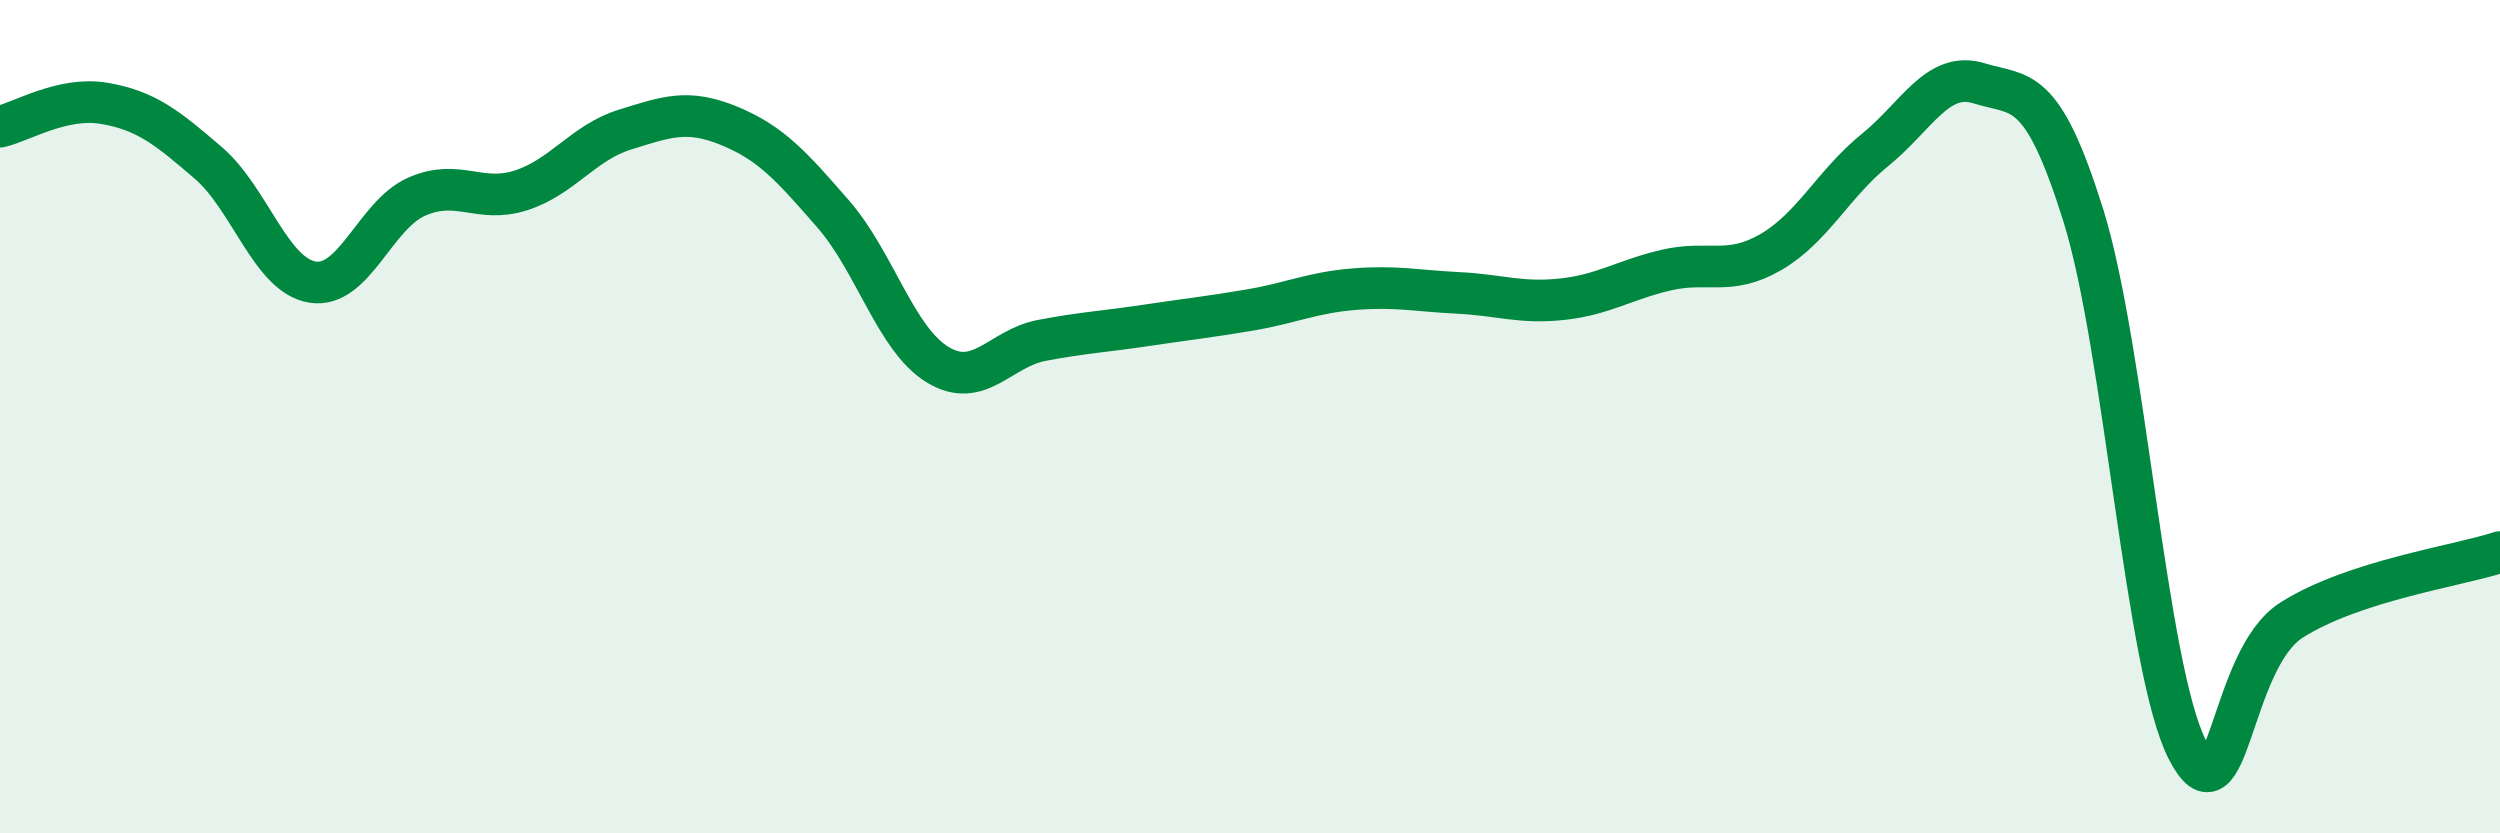 
    <svg width="60" height="20" viewBox="0 0 60 20" xmlns="http://www.w3.org/2000/svg">
      <path
        d="M 0,3.04 C 0.5,2.93 1.5,2.31 2.5,2.48 C 3.5,2.65 4,3.05 5,3.91 C 6,4.77 6.5,6.61 7.5,6.77 C 8.5,6.93 9,5.16 10,4.72 C 11,4.28 11.5,4.89 12.5,4.57 C 13.5,4.25 14,3.42 15,3.11 C 16,2.8 16.5,2.61 17.5,3.02 C 18.5,3.43 19,3.99 20,5.14 C 21,6.29 21.5,8.14 22.5,8.75 C 23.5,9.36 24,8.36 25,8.17 C 26,7.98 26.5,7.96 27.5,7.81 C 28.5,7.66 29,7.61 30,7.44 C 31,7.27 31.5,7.02 32.5,6.94 C 33.5,6.86 34,6.98 35,7.03 C 36,7.08 36.5,7.29 37.5,7.18 C 38.5,7.07 39,6.71 40,6.48 C 41,6.25 41.5,6.63 42.5,6.05 C 43.5,5.47 44,4.41 45,3.6 C 46,2.79 46.5,1.69 47.5,2 C 48.5,2.31 49,1.97 50,5.17 C 51,8.37 51.5,16.06 52.5,18 C 53.5,19.94 53.5,15.83 55,14.88 C 56.5,13.93 59,13.58 60,13.25L60 20L0 20Z"
        fill="#008740"
        opacity="0.1"
        stroke-linecap="round"
        stroke-linejoin="round"
      />
      <path
        d="M 0,3.04 C 0.5,2.93 1.5,2.31 2.5,2.48 C 3.5,2.65 4,3.05 5,3.91 C 6,4.77 6.5,6.61 7.5,6.77 C 8.5,6.93 9,5.16 10,4.72 C 11,4.28 11.5,4.89 12.5,4.57 C 13.5,4.25 14,3.42 15,3.11 C 16,2.8 16.5,2.61 17.5,3.02 C 18.5,3.43 19,3.99 20,5.14 C 21,6.29 21.5,8.14 22.5,8.75 C 23.5,9.36 24,8.36 25,8.17 C 26,7.98 26.5,7.96 27.5,7.81 C 28.5,7.66 29,7.61 30,7.44 C 31,7.27 31.5,7.02 32.5,6.94 C 33.5,6.86 34,6.98 35,7.03 C 36,7.08 36.5,7.29 37.5,7.18 C 38.5,7.07 39,6.71 40,6.48 C 41,6.25 41.5,6.63 42.5,6.05 C 43.5,5.47 44,4.41 45,3.6 C 46,2.79 46.5,1.69 47.5,2 C 48.5,2.31 49,1.97 50,5.17 C 51,8.37 51.5,16.06 52.5,18 C 53.5,19.94 53.5,15.83 55,14.88 C 56.5,13.93 59,13.58 60,13.25"
        stroke="#008740"
        stroke-width="1"
        fill="none"
        stroke-linecap="round"
        stroke-linejoin="round"
      />
    </svg>
  